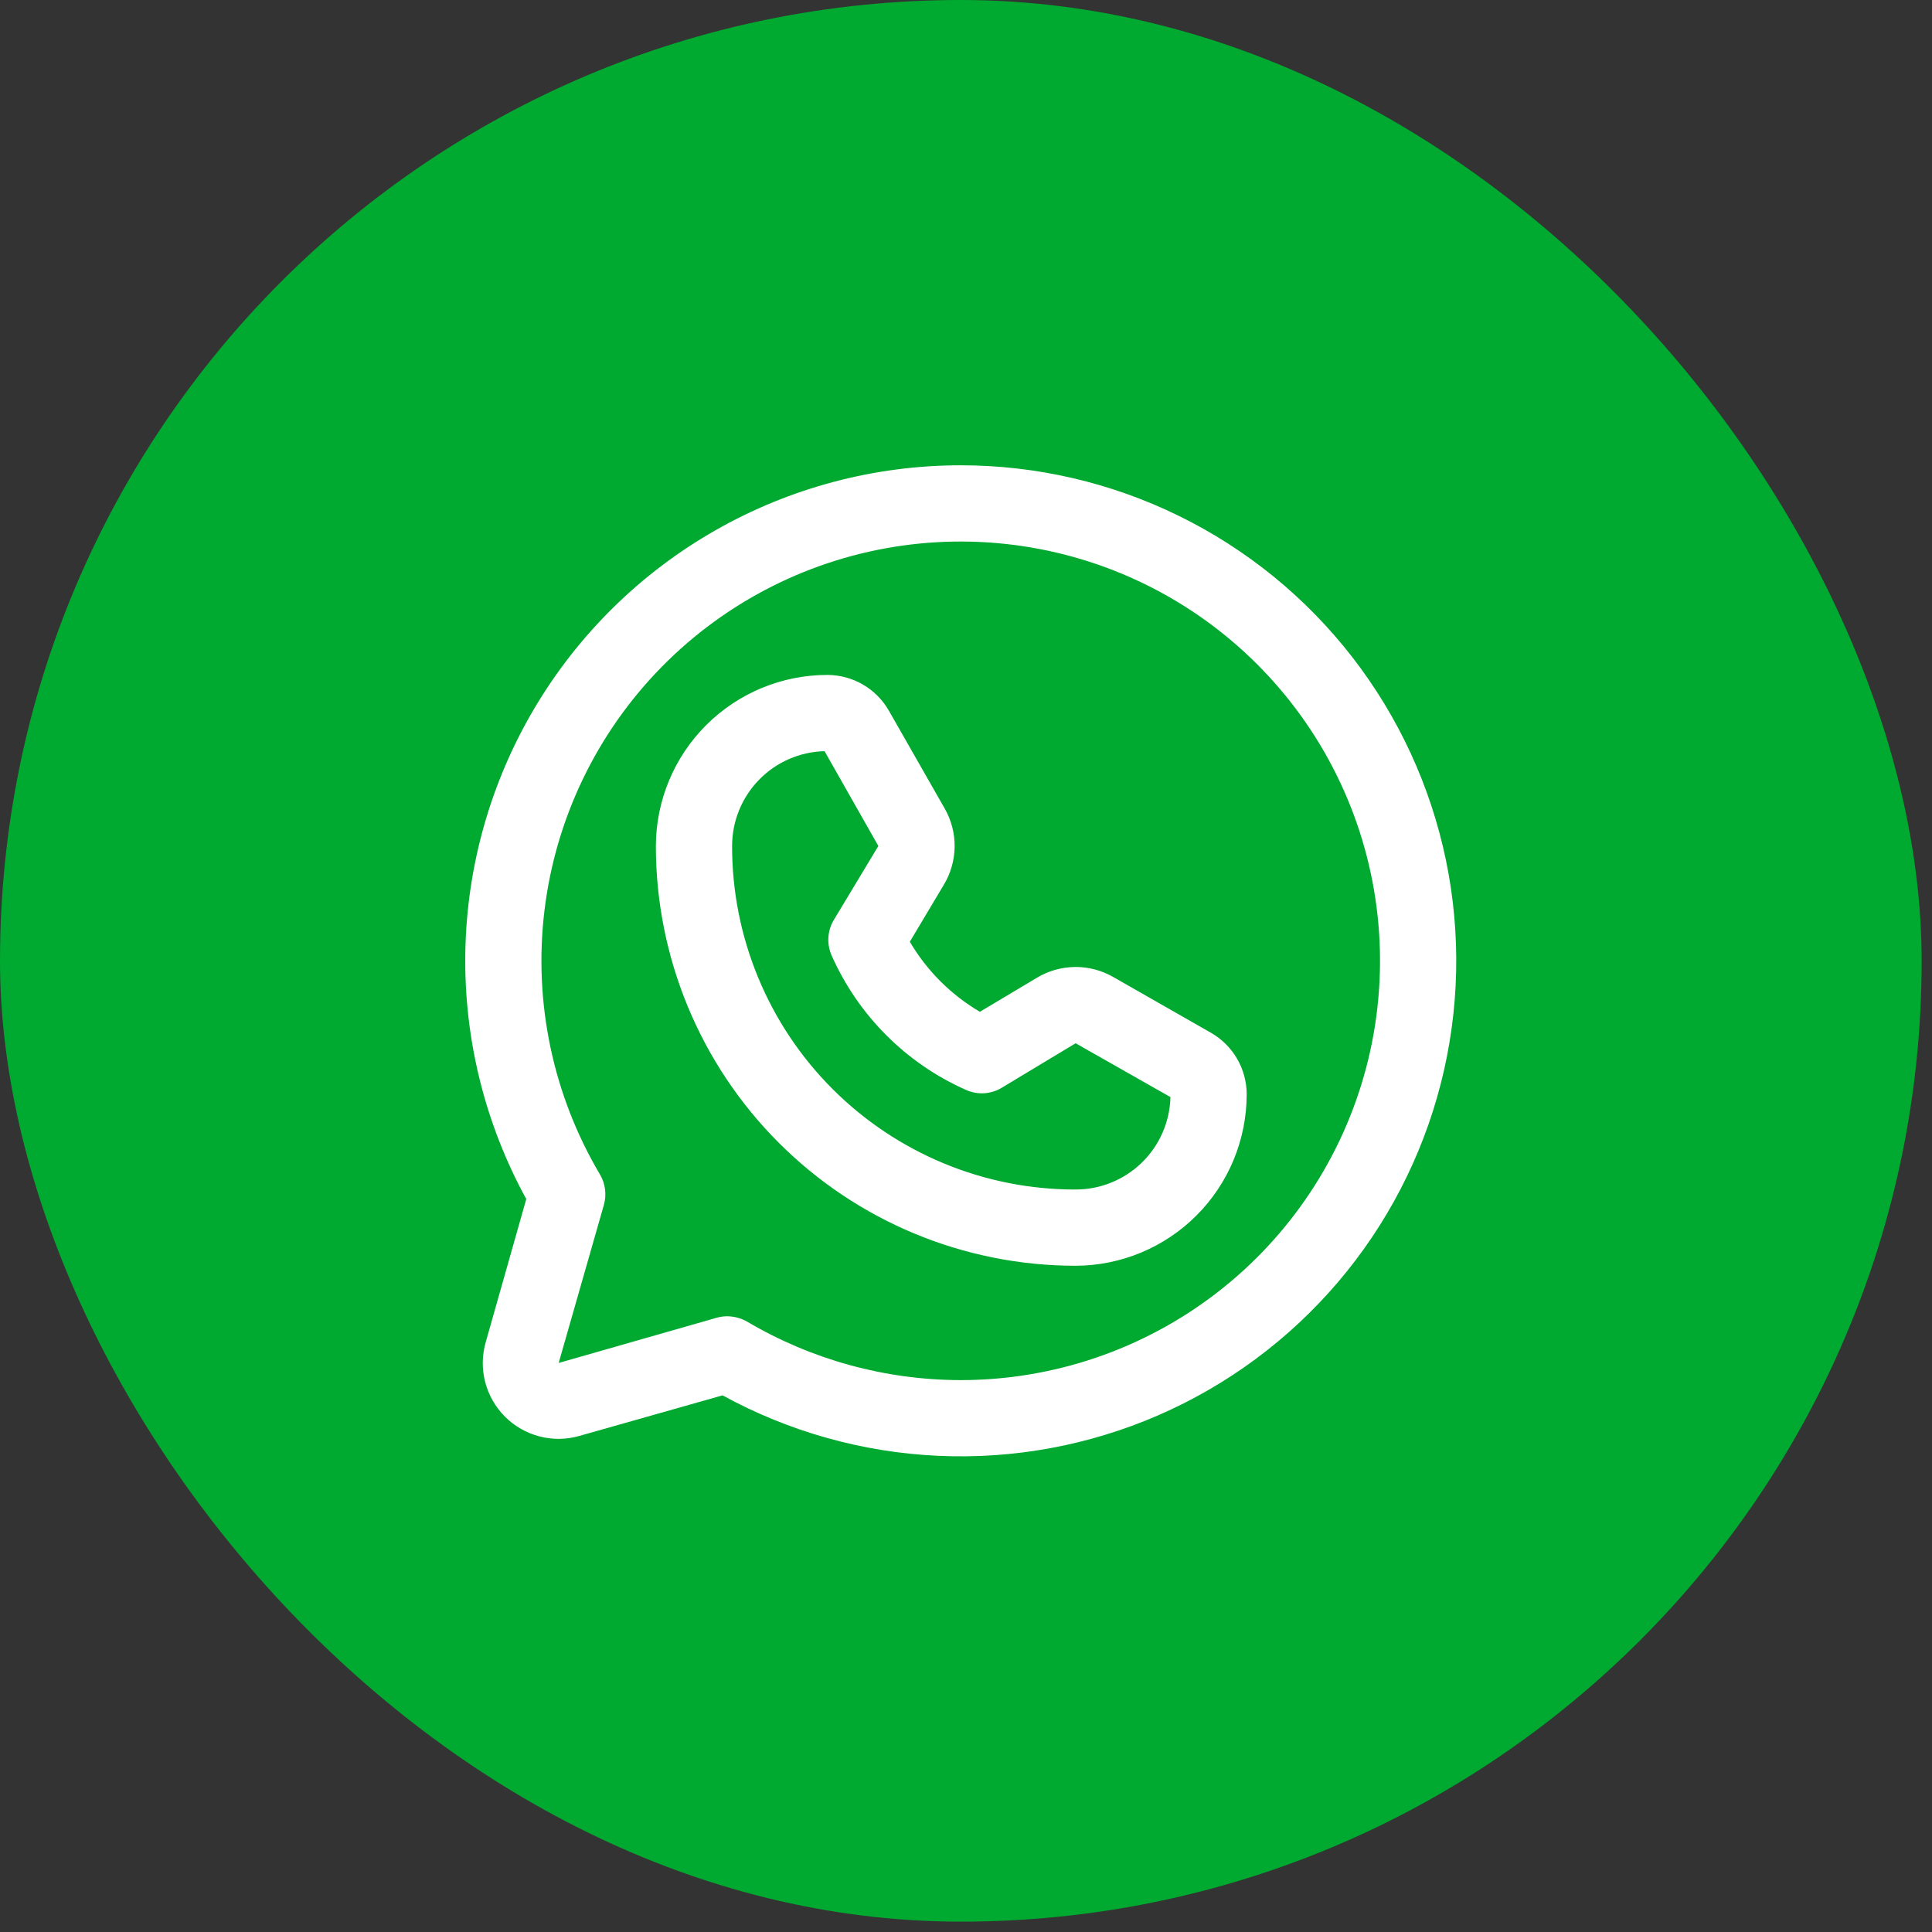 <svg width="78" height="78" viewBox="0 0 78 78" fill="none" xmlns="http://www.w3.org/2000/svg">
<rect x="0" y="0" width="78" height="78" fill="#333333" stroke="none"/>
<rect width="77.582" height="77.582" rx="38.791" fill="#00A92F"/>
<path d="M38.79 18.785C35.316 18.785 31.901 19.689 28.883 21.41C25.864 23.13 23.346 25.607 21.575 28.597C19.805 31.586 18.843 34.985 18.786 38.459C18.728 41.933 19.577 45.362 21.247 48.409L19.612 54.18C19.459 54.706 19.451 55.263 19.587 55.793C19.723 56.323 20 56.807 20.387 57.194C20.774 57.582 21.258 57.858 21.788 57.994C22.318 58.13 22.875 58.122 23.401 57.969L29.172 56.334C31.847 57.8 34.821 58.635 37.867 58.775C40.914 58.916 43.952 58.357 46.75 57.144C49.547 55.93 52.031 54.093 54.01 51.772C55.989 49.452 57.411 46.709 58.167 43.755C58.924 40.8 58.995 37.712 58.376 34.726C57.756 31.74 56.462 28.935 54.592 26.526C52.723 24.116 50.327 22.166 47.588 20.825C44.849 19.483 41.84 18.786 38.79 18.785V18.785ZM38.79 55.719C35.752 55.716 32.769 54.899 30.153 53.352C29.912 53.218 29.641 53.145 29.365 53.141C29.222 53.141 29.079 53.16 28.941 53.199L22.555 55.026L24.382 48.64C24.439 48.438 24.454 48.226 24.428 48.018C24.401 47.81 24.334 47.609 24.229 47.428C22.323 44.216 21.533 40.464 21.982 36.756C22.431 33.048 24.094 29.593 26.711 26.928C29.328 24.264 32.753 22.54 36.452 22.025C40.151 21.51 43.917 22.232 47.163 24.08C50.408 25.928 52.952 28.797 54.397 32.242C55.842 35.685 56.107 39.511 55.152 43.121C54.196 46.732 52.074 49.925 49.114 52.203C46.155 54.482 42.525 55.718 38.79 55.719V55.719ZM48.889 41.695L44.946 39.445C44.474 39.173 43.937 39.033 43.392 39.04C42.847 39.047 42.314 39.2 41.849 39.483L39.56 40.849C38.392 40.162 37.419 39.189 36.732 38.021L38.098 35.732C38.381 35.267 38.534 34.734 38.541 34.189C38.548 33.644 38.408 33.108 38.136 32.635L35.886 28.692C35.635 28.254 35.274 27.891 34.839 27.637C34.403 27.384 33.908 27.25 33.404 27.249C31.571 27.249 29.812 27.976 28.514 29.271C27.216 30.565 26.484 32.322 26.479 34.155C26.479 38.646 28.262 42.954 31.436 46.131C34.61 49.309 38.916 51.097 43.407 51.102H43.426C45.26 51.097 47.016 50.365 48.31 49.067C49.605 47.769 50.332 46.01 50.332 44.177C50.331 43.673 50.197 43.178 49.944 42.742C49.69 42.307 49.327 41.946 48.889 41.695V41.695ZM43.426 48.024C41.604 48.027 39.8 47.67 38.116 46.974C36.432 46.277 34.902 45.256 33.614 43.968C32.325 42.679 31.304 41.149 30.608 39.465C29.912 37.782 29.554 35.977 29.557 34.155C29.557 33.156 29.947 32.197 30.644 31.482C31.341 30.766 32.29 30.352 33.289 30.327L35.462 34.155L33.654 37.156C33.529 37.37 33.457 37.611 33.444 37.858C33.43 38.106 33.476 38.353 33.577 38.579C34.649 40.998 36.583 42.932 39.002 44.004C39.228 44.105 39.475 44.151 39.723 44.138C39.971 44.124 40.211 44.052 40.425 43.927L43.426 42.119L47.254 44.292C47.229 45.291 46.815 46.24 46.1 46.937C45.384 47.634 44.425 48.024 43.426 48.024Z" fill="white"/>
</svg>

